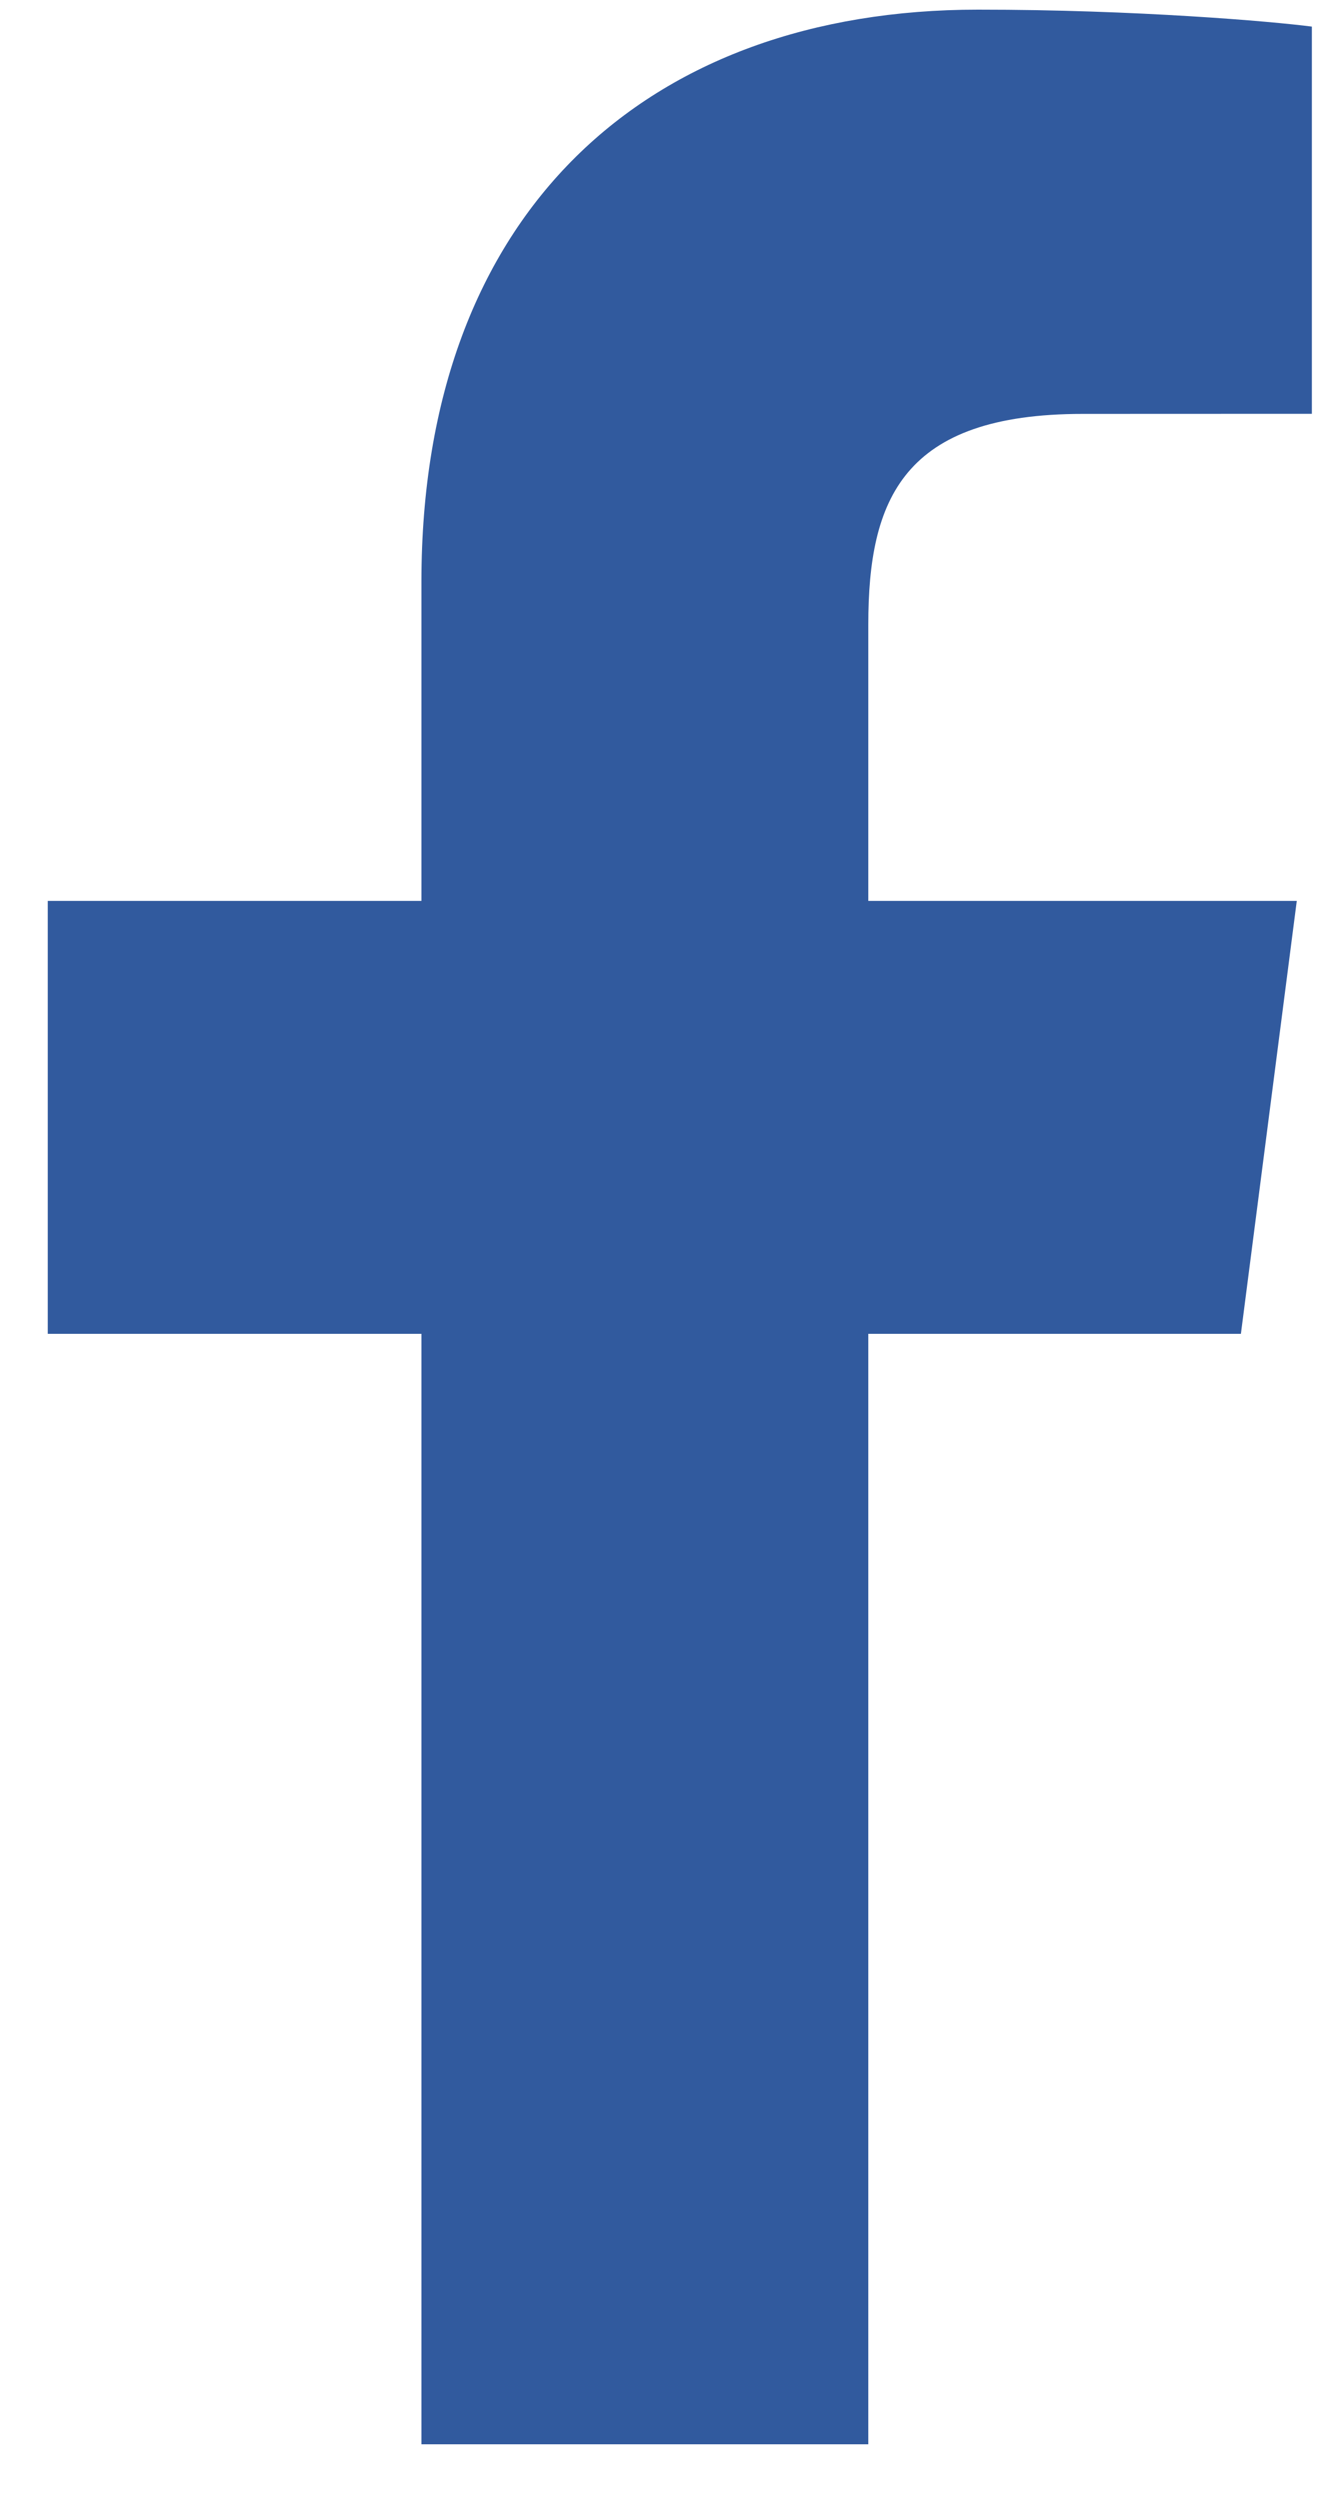 <svg xmlns="http://www.w3.org/2000/svg" width="15" height="28" viewBox="0 0 15 28"><g><g><path fill="#315a9e" d="M9.727 27.378V14.94h4.174l.626-4.849h-4.8V6.996c0-1.404.388-2.36 2.403-2.36l2.566-.001V.298c-.444-.058-1.967-.19-3.74-.19-3.7 0-6.235 2.26-6.235 6.407v3.576H.535v4.849h4.186v12.438z"/></g></g></svg>